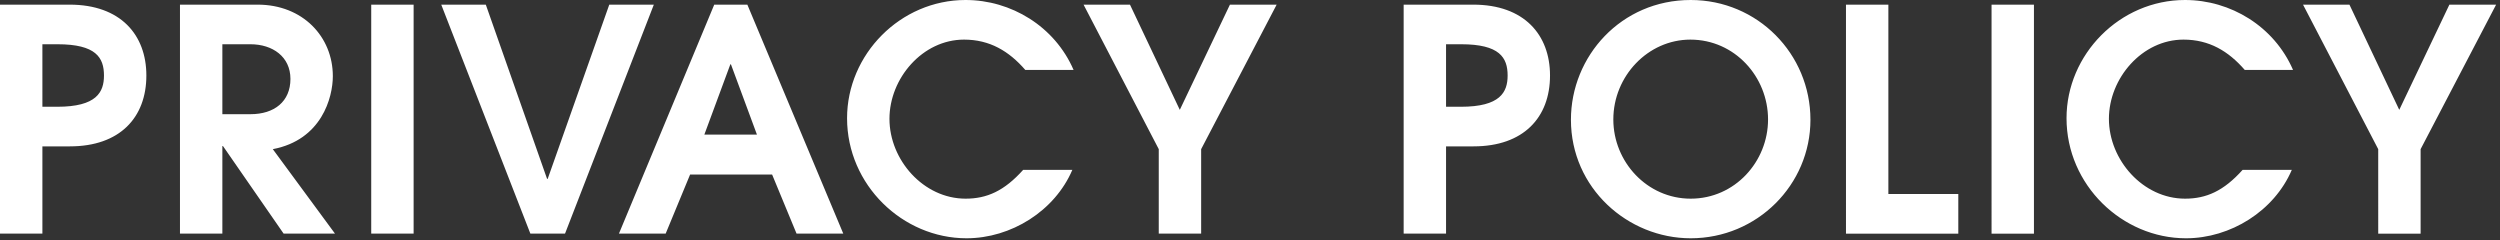 <svg width="614" height="59" viewBox="0 0 614 59" fill="none" xmlns="http://www.w3.org/2000/svg"><rect x="0" y="0" width="614" height="59" fill="#333333" stroke="none"/><path d="M10.412 57.38H0V1.14h17.1c12.54 0 18.848 7.448 18.848 17.404 0 10.336-6.536 17.404-18.772 17.404h-6.764V57.38zm0-31.16h3.648c9.652 0 11.476-3.572 11.476-7.676 0-4.408-1.976-7.676-11.4-7.676h-3.724V26.22zm71.863 31.16H69.66L54.763 35.872h-.152V57.38H44.2V1.14h19.076c11.096 0 18.468 7.904 18.468 17.556 0 5.244-2.736 15.656-14.744 17.936L82.275 57.38zM54.611 28.044h6.916c5.852 0 9.804-3.116 9.804-8.664 0-5.472-4.408-8.512-9.804-8.512h-6.916v17.176zm46.974 29.336H91.173V1.14h10.412v56.24zm37.185 0h-8.512L108.37 1.14h10.944l15.048 42.788h.152L149.638 1.14h10.944L138.77 57.38zm68.339 0h-11.476l-6.004-14.516h-20.14l-6.004 14.516h-11.476l23.408-56.24h8.132l23.56 56.24zm-21.204-24.32l-6.384-17.252h-.152l-6.384 17.252h12.92zm65.378 8.664h12.084c-4.332 10.108-15.048 16.796-25.992 16.796-15.656 0-29.336-13.072-29.336-29.488C208.039 13.376 221.111 0 237.147 0c11.172 0 21.888 6.46 26.524 17.176h-11.856c-4.028-4.636-8.74-7.448-15.048-7.448-10.184 0-18.316 9.5-18.316 19.456 0 10.108 8.36 19.608 18.696 19.608 5.244 0 9.5-1.9 14.136-7.068zm43.72 15.656h-10.412V36.632L266.123 1.14h11.4l12.236 25.84 12.312-25.84h11.476l-18.544 35.492V57.38zm60.146 0h-10.412V1.14h17.1c12.54 0 18.848 7.448 18.848 17.404 0 10.336-6.536 17.404-18.772 17.404h-6.764V57.38zm0-31.16h3.648c9.652 0 11.476-3.572 11.476-7.676 0-4.408-1.976-7.676-11.4-7.676h-3.724V26.22zm89.495 3.192c0 15.96-13.072 29.108-29.412 29.108-15.428 0-29.412-12.312-29.412-29.108C385.82 13.832 398.132 0 415.232 0c16.416 0 29.412 13.224 29.412 29.412zm-29.412 19.38c10.868 0 19-9.12 19-19.456 0-10.488-8.208-19.608-19.076-19.608-10.412 0-18.924 8.968-18.924 19.608 0 10.412 8.284 19.456 19 19.456zm65.728 8.588h-27.588V1.14h10.412v46.512h17.176v9.728zm18.577 0h-10.412V1.14h10.412v56.24zm51.245-15.656h12.084c-4.332 10.108-15.048 16.796-25.992 16.796-15.656 0-29.336-13.072-29.336-29.488C507.538 13.376 520.61 0 536.646 0c11.172 0 21.888 6.46 26.524 17.176h-11.856c-4.028-4.636-8.74-7.448-15.048-7.448-10.184 0-18.316 9.5-18.316 19.456 0 10.108 8.36 19.608 18.696 19.608 5.244 0 9.5-1.9 14.136-7.068zm43.721 15.656h-10.412V36.632L565.623 1.14h11.4l12.236 25.84 12.312-25.84h11.476l-18.544 35.492V57.38z" fill="#fff"/></svg>